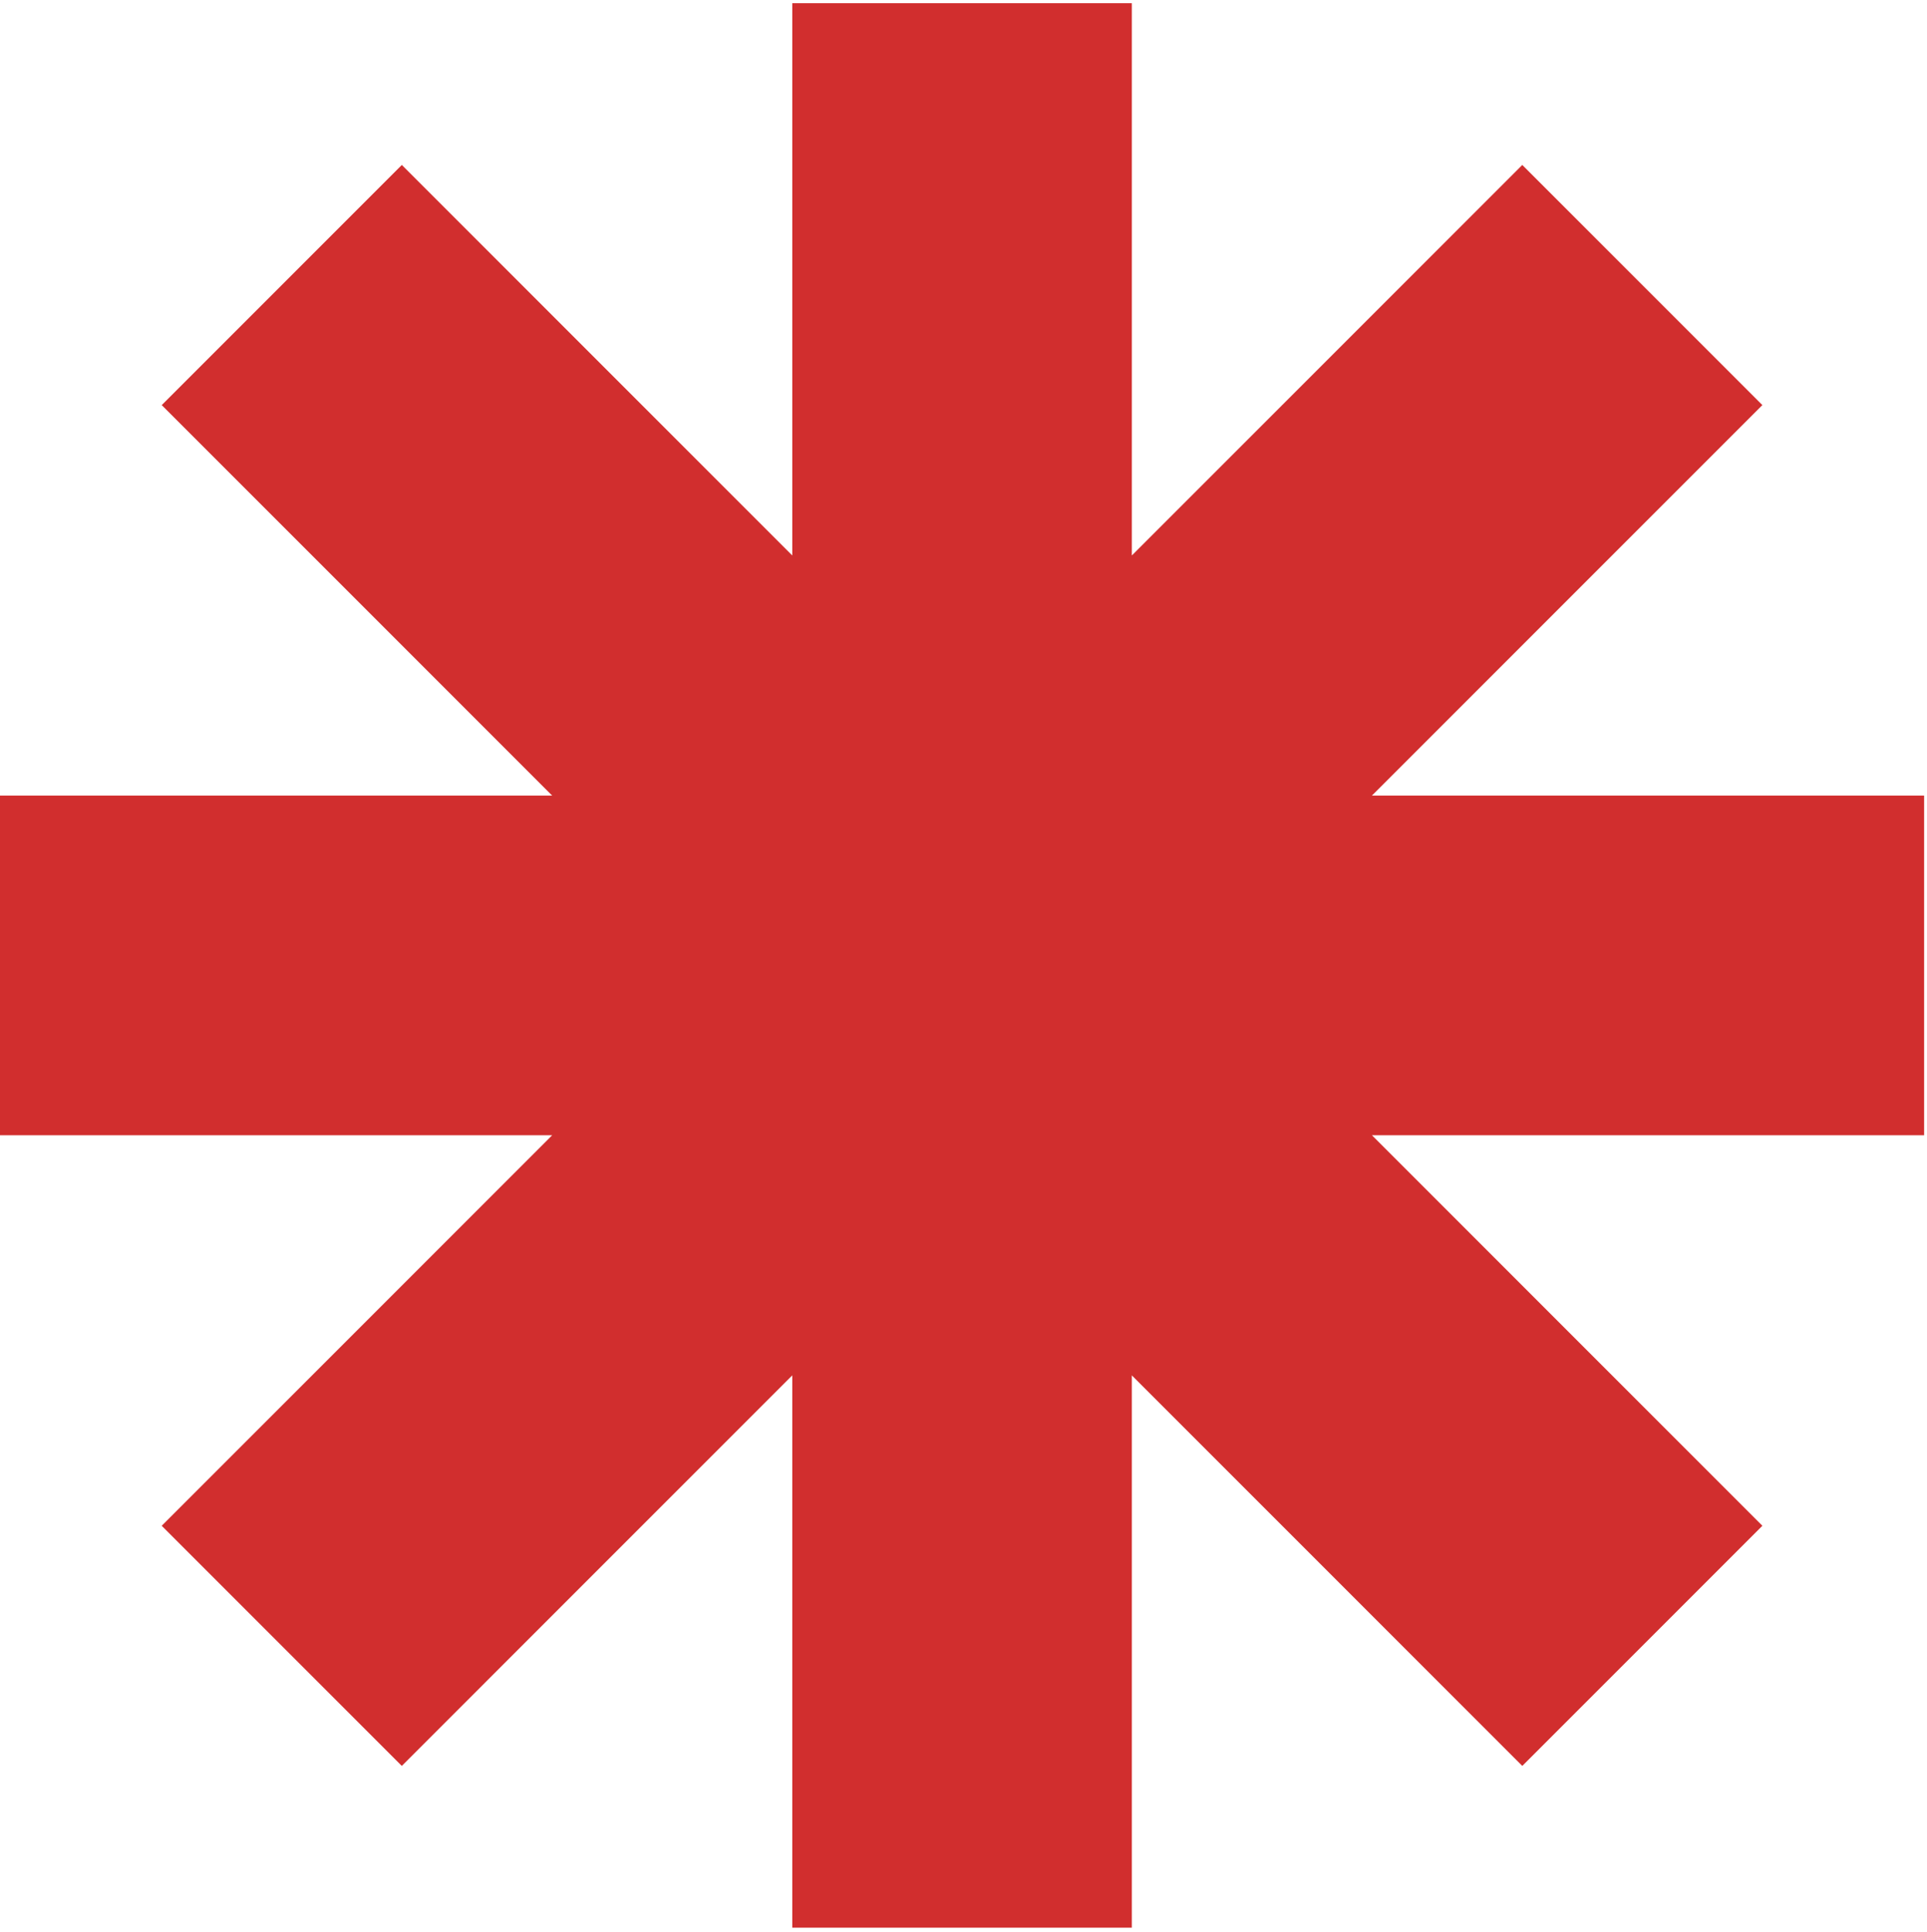 <svg xmlns="http://www.w3.org/2000/svg" width="388" height="389" viewBox="0 0 388 389" fill="none"><path fill-rule="evenodd" clip-rule="evenodd" d="M227.893 0.642H159.524V111.824L80.908 33.207L32.564 81.551L111.181 160.167H2.98847e-06L0 228.536H111.179L32.561 307.153L80.905 355.497L159.524 276.877V388.061H227.893V276.879L306.511 355.498L354.855 307.154L276.236 228.536H387.42V160.167H276.234L354.852 81.55L306.508 33.206L227.893 111.822V0.642Z" fill="#D12E2E"></path></svg>